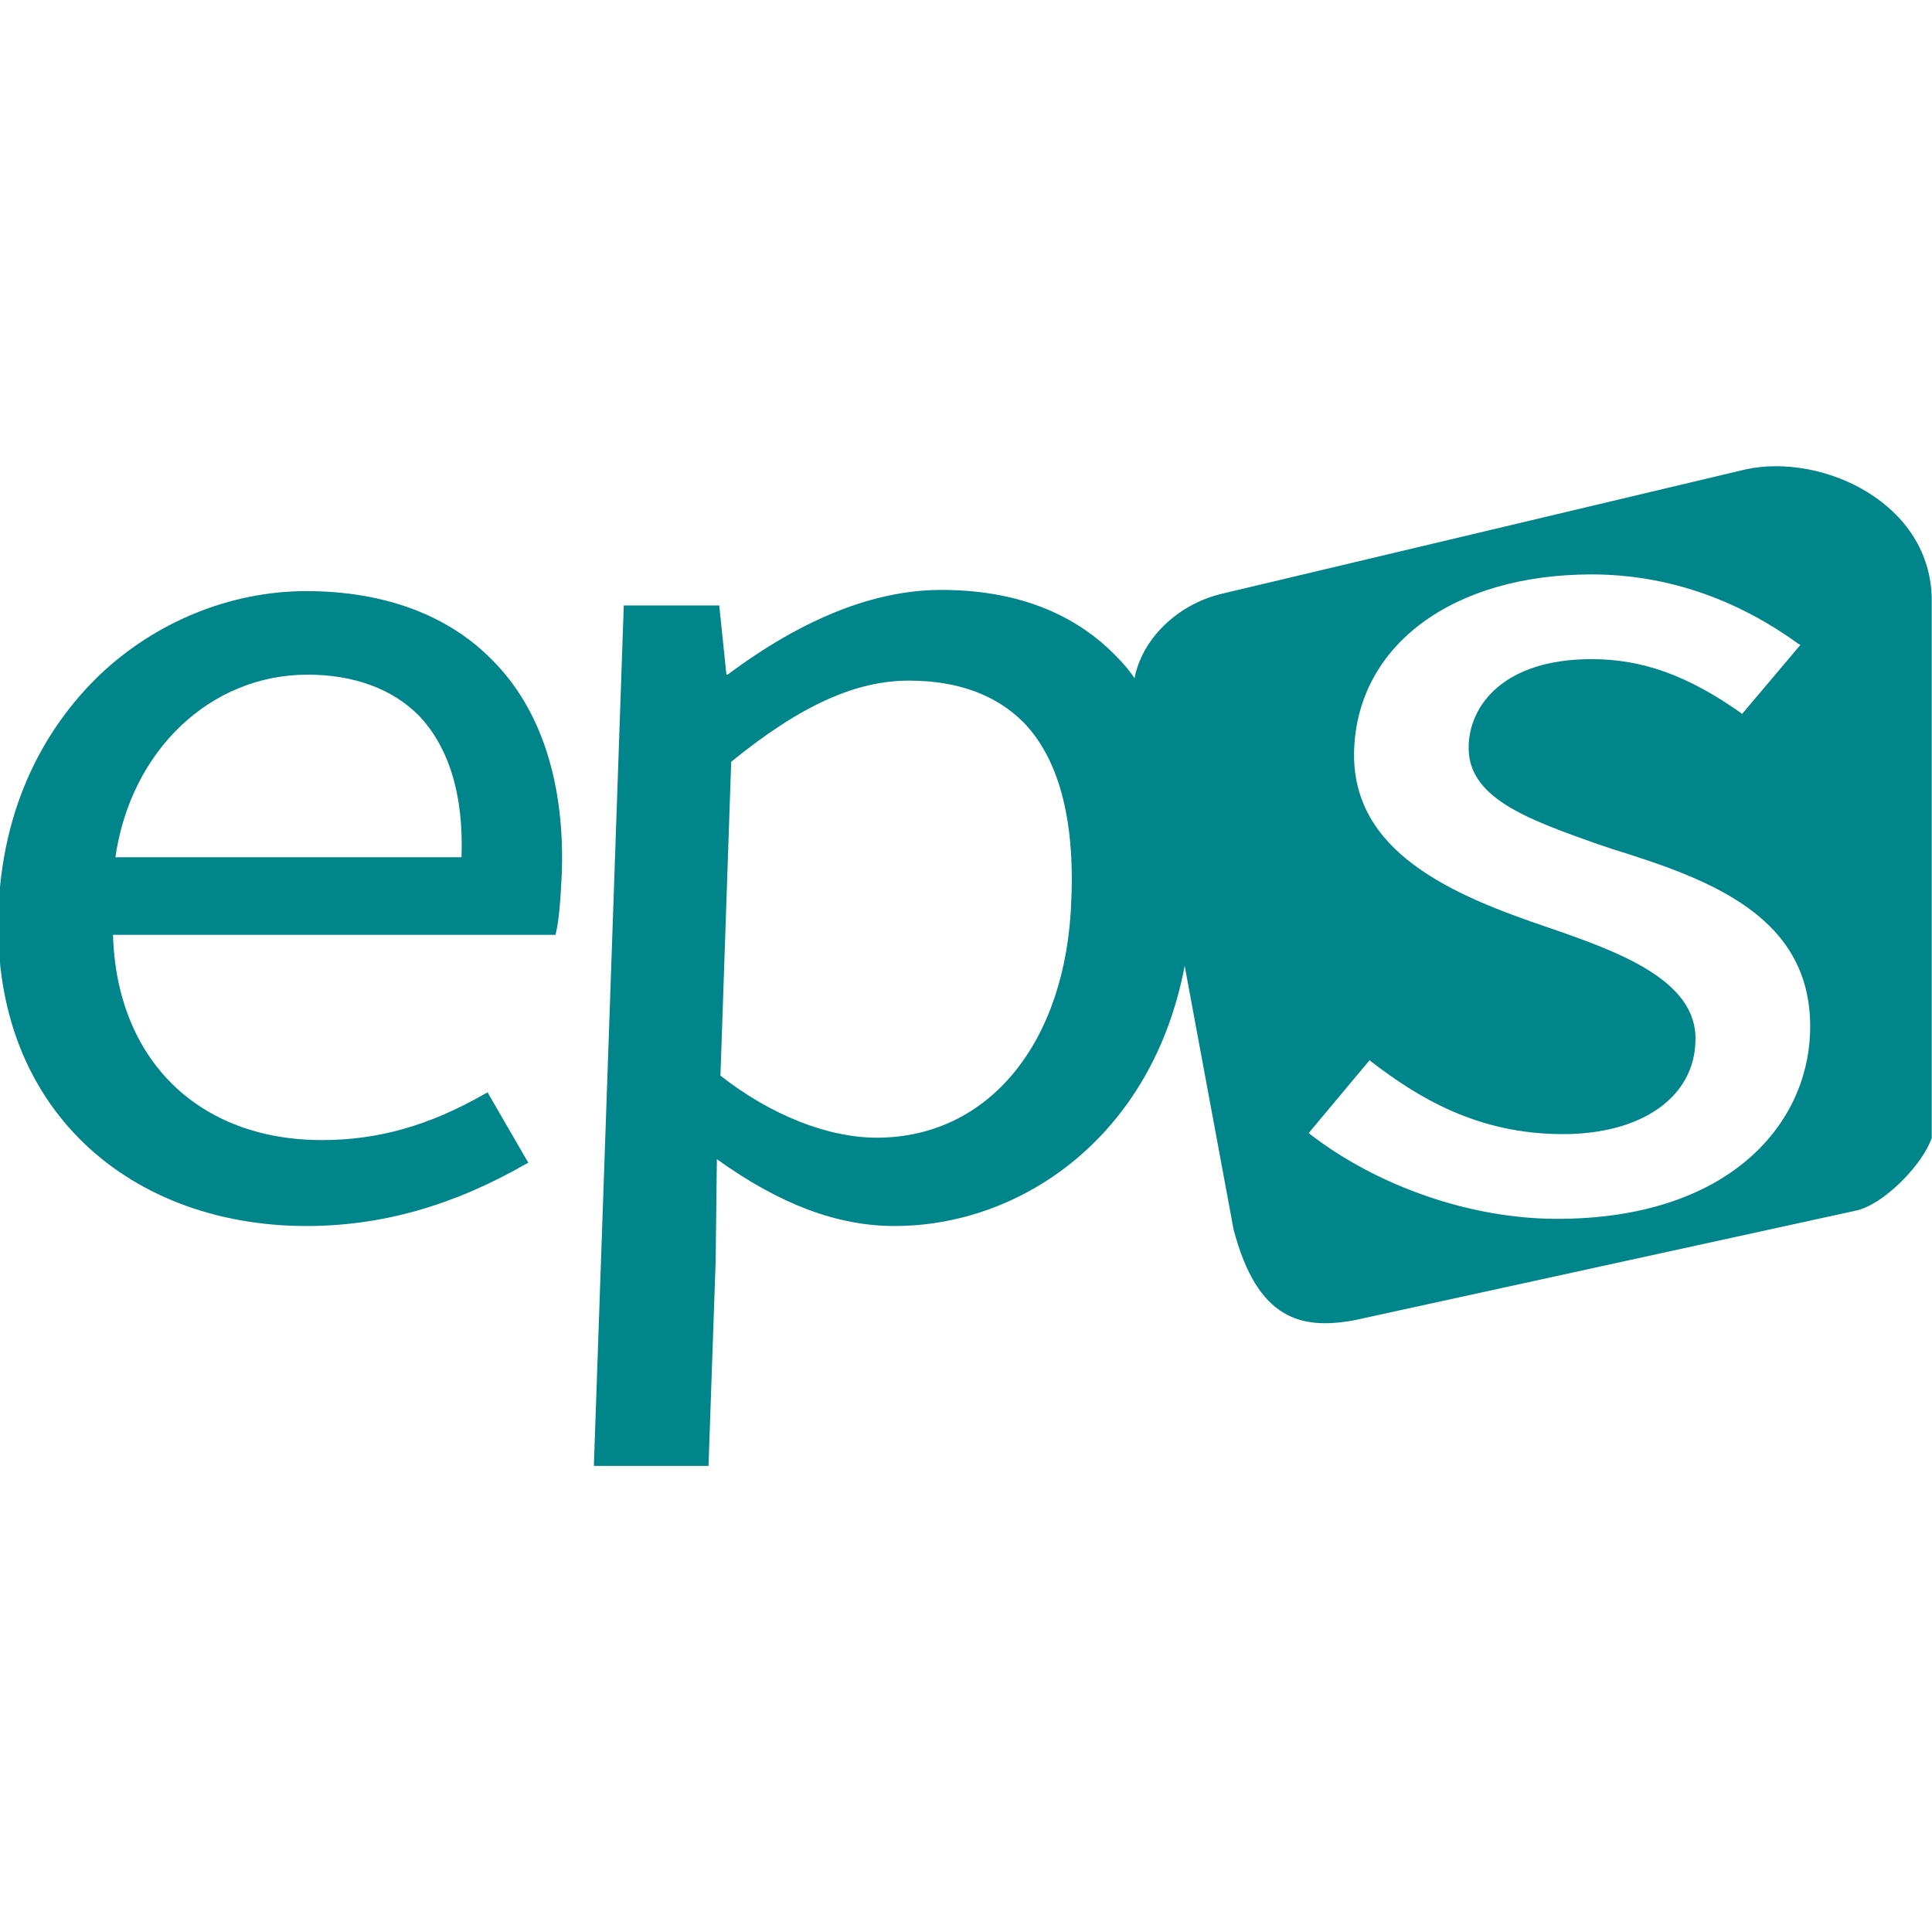 <svg xmlns="http://www.w3.org/2000/svg" version="1.1" xmlns:xlink="http://www.w3.org/1999/xlink" xmlns:svgjs="http://svgjs.com/svgjs" width="1000" height="1000"><g transform="matrix(6.177,0,0,6.177,-0.188,241.105)"><svg xmlns="http://www.w3.org/2000/svg" version="1.1" xmlns:xlink="http://www.w3.org/1999/xlink" xmlns:svgjs="http://svgjs.com/svgjs" width="161.9" height="83.8"><svg version="1.1" id="Calque_1" xmlns="http://www.w3.org/2000/svg" xmlns:xlink="http://www.w3.org/1999/xlink" x="0px" y="0px" viewBox="0 0 161.9 83.8" style="enable-background:new 0 0 161.9 83.8;" xml:space="preserve">
<style type="text/css">
	.st0{fill:#00858B;}
</style>
<g>
	<g>
		<path class="st0" d="M25.8,17.5c3.9,0,7.1,1.2,9.3,3.4c2.5,2.6,3.8,6.6,3.6,11.9h-29C11,23.8,17.7,17.5,25.8,17.5 M25.7,63.7
			c6.3,0,12.3-1.7,18.4-5.2l0.2-0.1L41,52.7l-0.1-0.2l-0.2,0.1c-4.7,2.7-9,3.9-13.7,3.9c-10.3,0-17.2-6.7-17.5-17.2h37.1l0-0.1
			c0.3-1.2,0.4-3,0.5-4.9c0.3-7.6-1.7-13.9-5.8-18c-3.7-3.8-9.1-5.8-15.6-5.8c-6.4,0-12.7,2.6-17.4,7.1c-3.6,3.5-8,9.7-8.4,19.6
			c-0.3,7.7,2,14.3,6.7,19.1C11.3,61.1,18.1,63.7,25.7,63.7"></path>
		<path class="st0" d="M151.7,47.6c-0.3,7.7-6.9,15.5-21.2,15.5c-7.2,0-15-2.7-20.7-7.1l-0.1-0.1l5.1-6.1l0.1,0.1
			c3.9,3,8.9,6.1,16.1,6.1c6.6,0,11-3.1,11.1-7.8c0.2-5.1-6.5-7.5-12.3-9.5c-8-2.7-16.6-6.3-16.3-14.9c0.3-8.8,8.3-14.7,19.9-14.7
			c8.4,0,14.4,3.7,17.3,5.8l0.2,0.1l-4.9,5.8l-0.1-0.1c-4.4-3.1-8.2-4.5-12.5-4.5c-7.4,0-10.2,3.9-10.3,7.2
			c-0.2,4.4,4.9,6.2,10.8,8.3l1.2,0.4C143.1,34.6,152.1,37.7,151.7,47.6 M89.8,36.4c-0.4,11.9-6.9,19.9-16.3,19.9
			c-4.1,0-8.9-1.9-13.1-5.2l0.9-26.3C67.2,20,71.8,18,76.2,18c4.1,0,7.3,1.2,9.6,3.5C88.7,24.5,90.1,29.5,89.8,36.4 M161.9,11.3
			c0-8.2-9.2-12.4-15.6-11l-43.8,10.4c-3.9,0.9-6.8,3.9-7.4,7.1c-0.4-0.6-0.9-1.2-1.4-1.7c-3.6-3.8-8.6-5.7-14.8-5.7
			c-5.6,0-11.6,2.4-17.9,7.1h-0.1l-0.6-5.8h-8l-2.5,71.9l0,0.2h9.6l0.6-17.2l0.1-8.5c5.3,3.8,10.1,5.6,14.9,5.6
			c10.6,0,21.6-7.5,24.3-21.8l4.1,22.1c2,7.6,5.7,8.4,10.1,7.6l42.1-9.2c2.6-0.6,6.5-4.8,6.5-7.1L161.9,11.3z"></path>
	</g>
</g>
</svg></svg></g></svg>